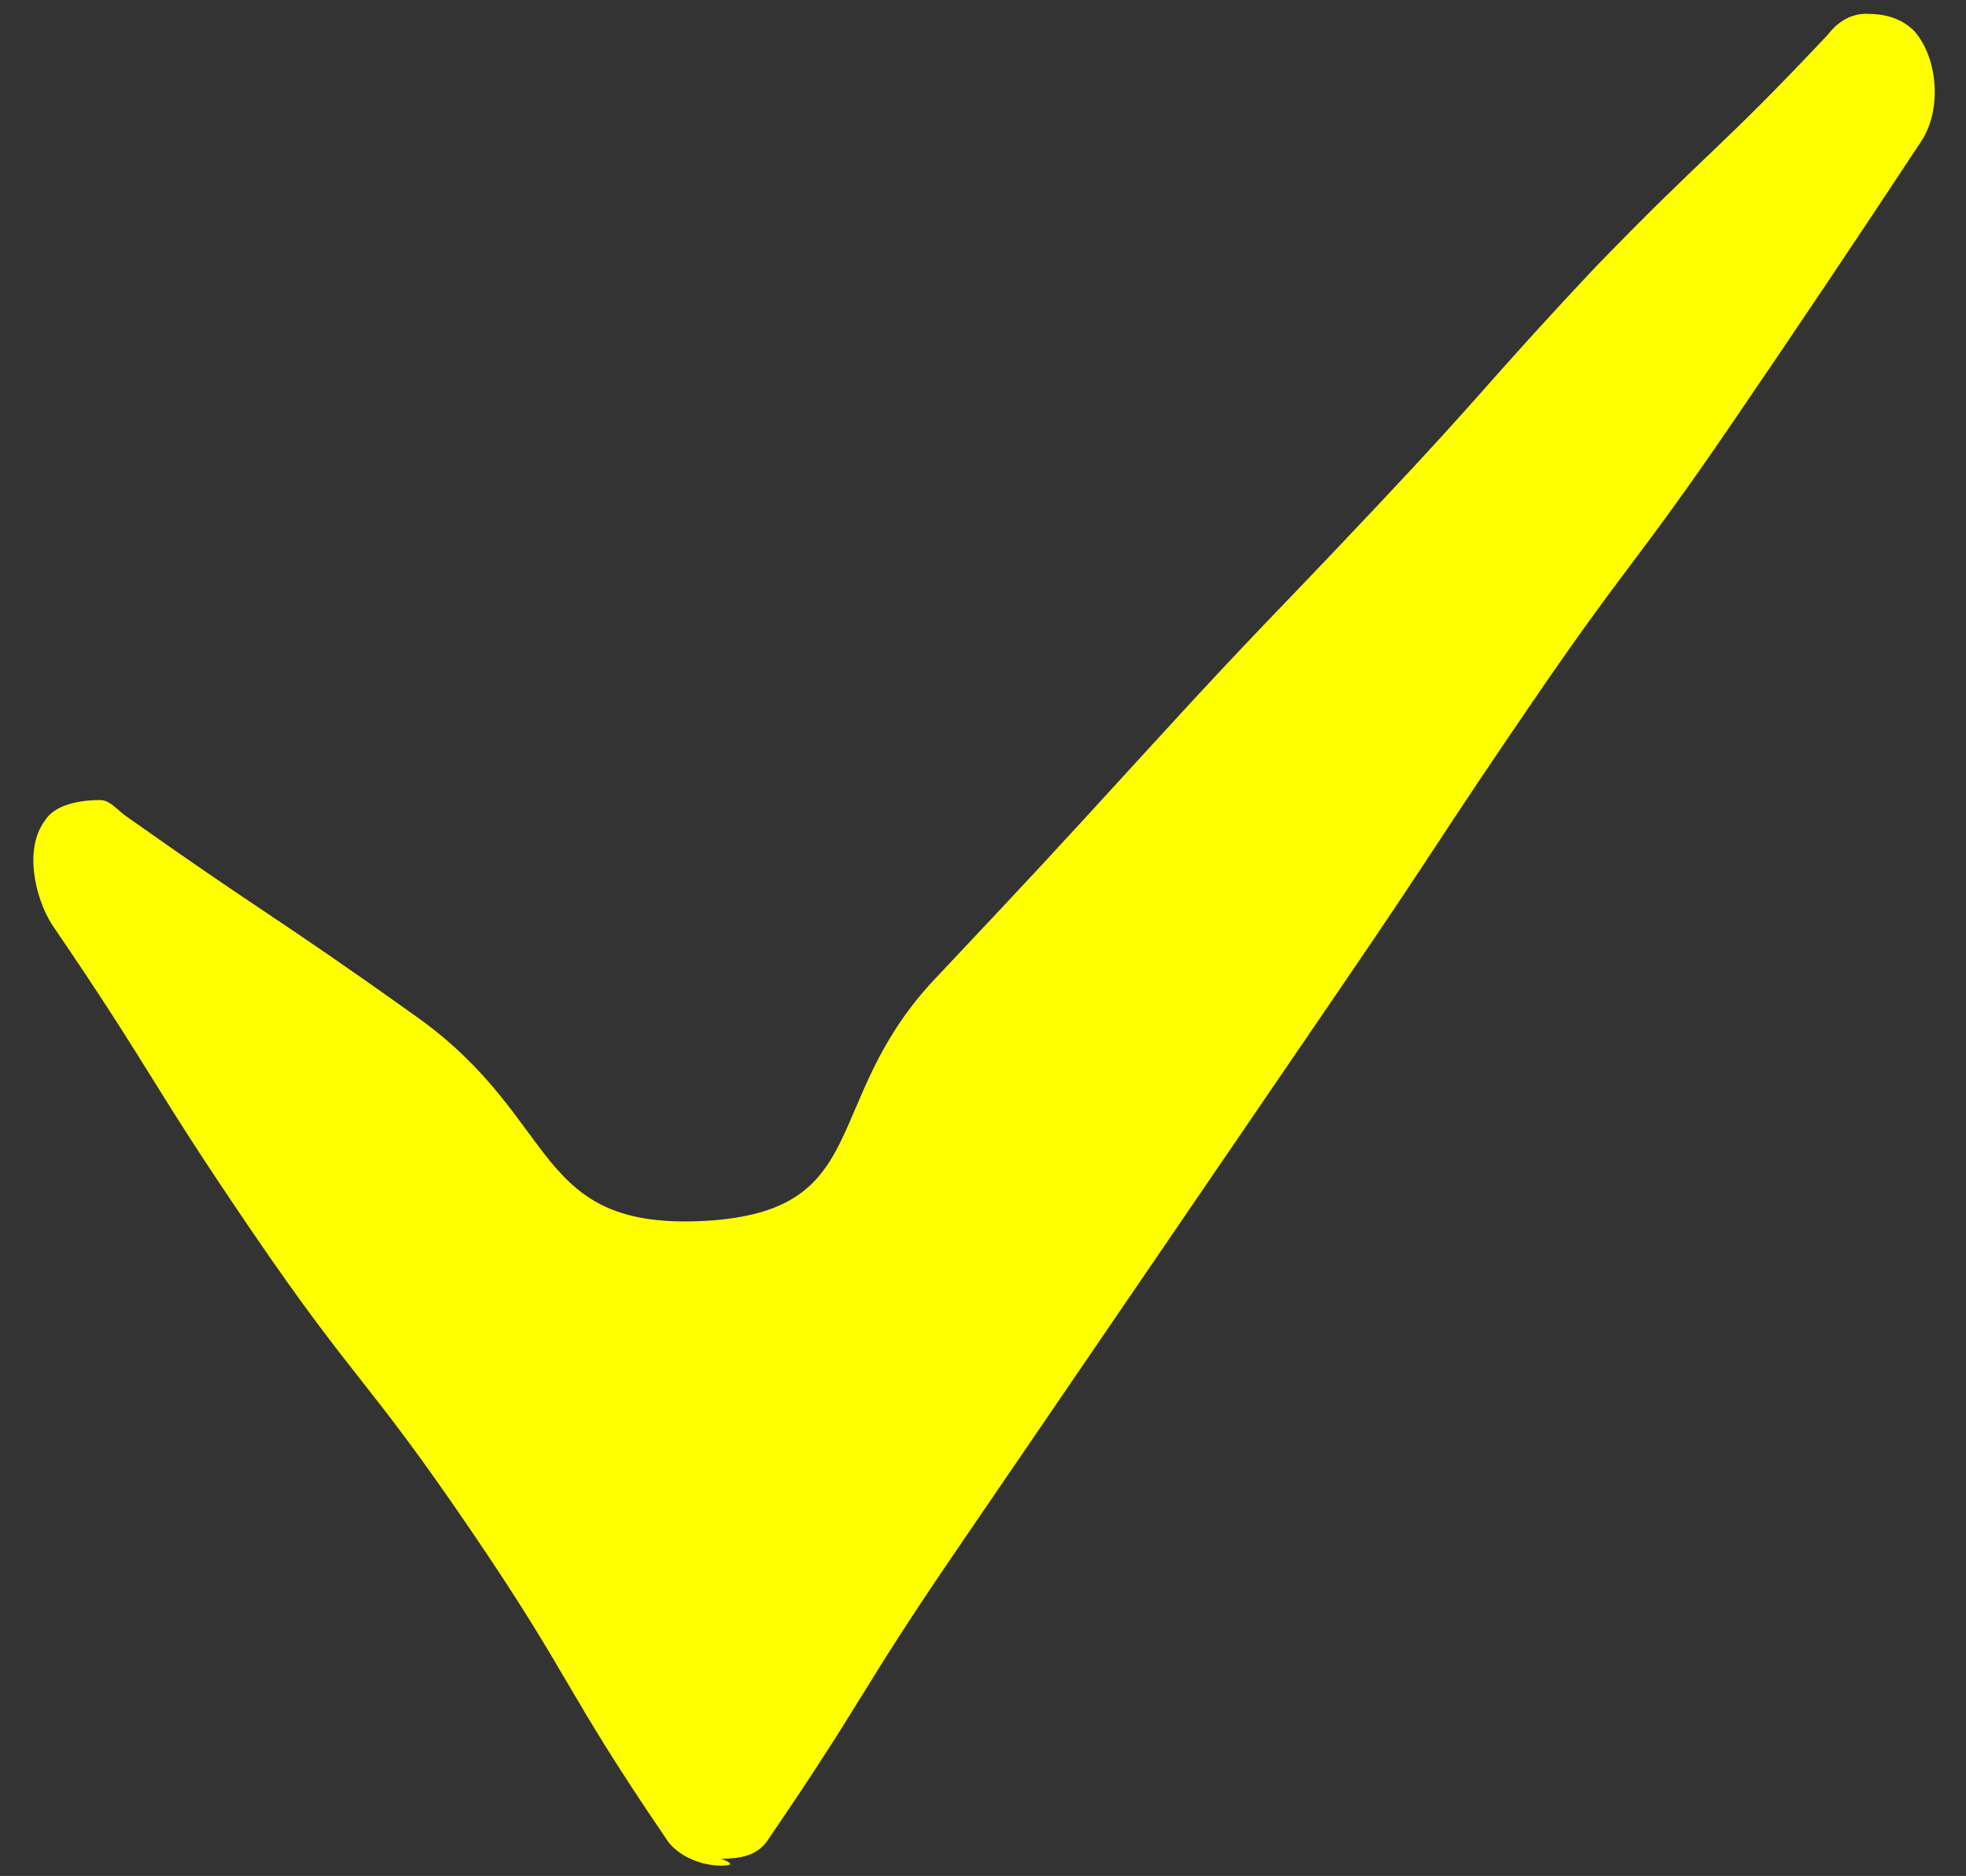 <?xml version="1.0" encoding="UTF-8"?>
<svg xmlns="http://www.w3.org/2000/svg" version="1.1" viewBox="0 0 57 54.4">
  <rect x="0" y="0" width="57" height="54.4" fill="#333333" stroke="none"/>
  <defs>
    <style>
      .cls-1 {
        fill: #ff0;
      }
    </style>
  </defs>
  <!-- Generator: Adobe Illustrator 28.7.1, SVG Export Plug-In . SVG Version: 1.2.0 Build 142)  -->
  <g>
    <g id="_レイヤー_1" data-name="レイヤー_1">
      <path class="cls-1" d="M54.1.4c-.4,0-.8.2-1.1.6-3.2,3.4-3.4,3.3-6.7,6.7-3.2,3.4-3.1,3.5-6.4,7-3.2,3.4-3.3,3.4-6.5,6.9s-3.2,3.5-6.4,6.9c-3.2,3.5-1.7,6.6-6.5,6.9-5.1.3-4.2-2.9-8.4-5.9-4.2-3-4.3-2.9-8.4-5.8-.3-.2-.5-.5-.8-.5-.5,0-1.3.1-1.6.6-.6.8-.3,2.2.2,3,3,4.4,2.8,4.5,5.8,8.9,3,4.4,3.3,4.2,6.3,8.6,3,4.4,2.7,4.6,5.7,9,.3.5,1,.8,1.6.8s0-.2,0-.2c.6,0,1.1-.1,1.4-.6,2.8-4.1,2.6-4.2,5.4-8.3,2.8-4.1,2.8-4.1,5.6-8.2,2.8-4.1,2.8-4.1,5.6-8.2,2.8-4.1,2.7-4.1,5.5-8.2,2.8-4.1,3-4,5.8-8.1q2.8-4.1,5.5-8.2c.6-.9.5-2.4-.2-3.2-.4-.4-.9-.5-1.4-.5Z"/>
    </g>
  </g>
</svg>